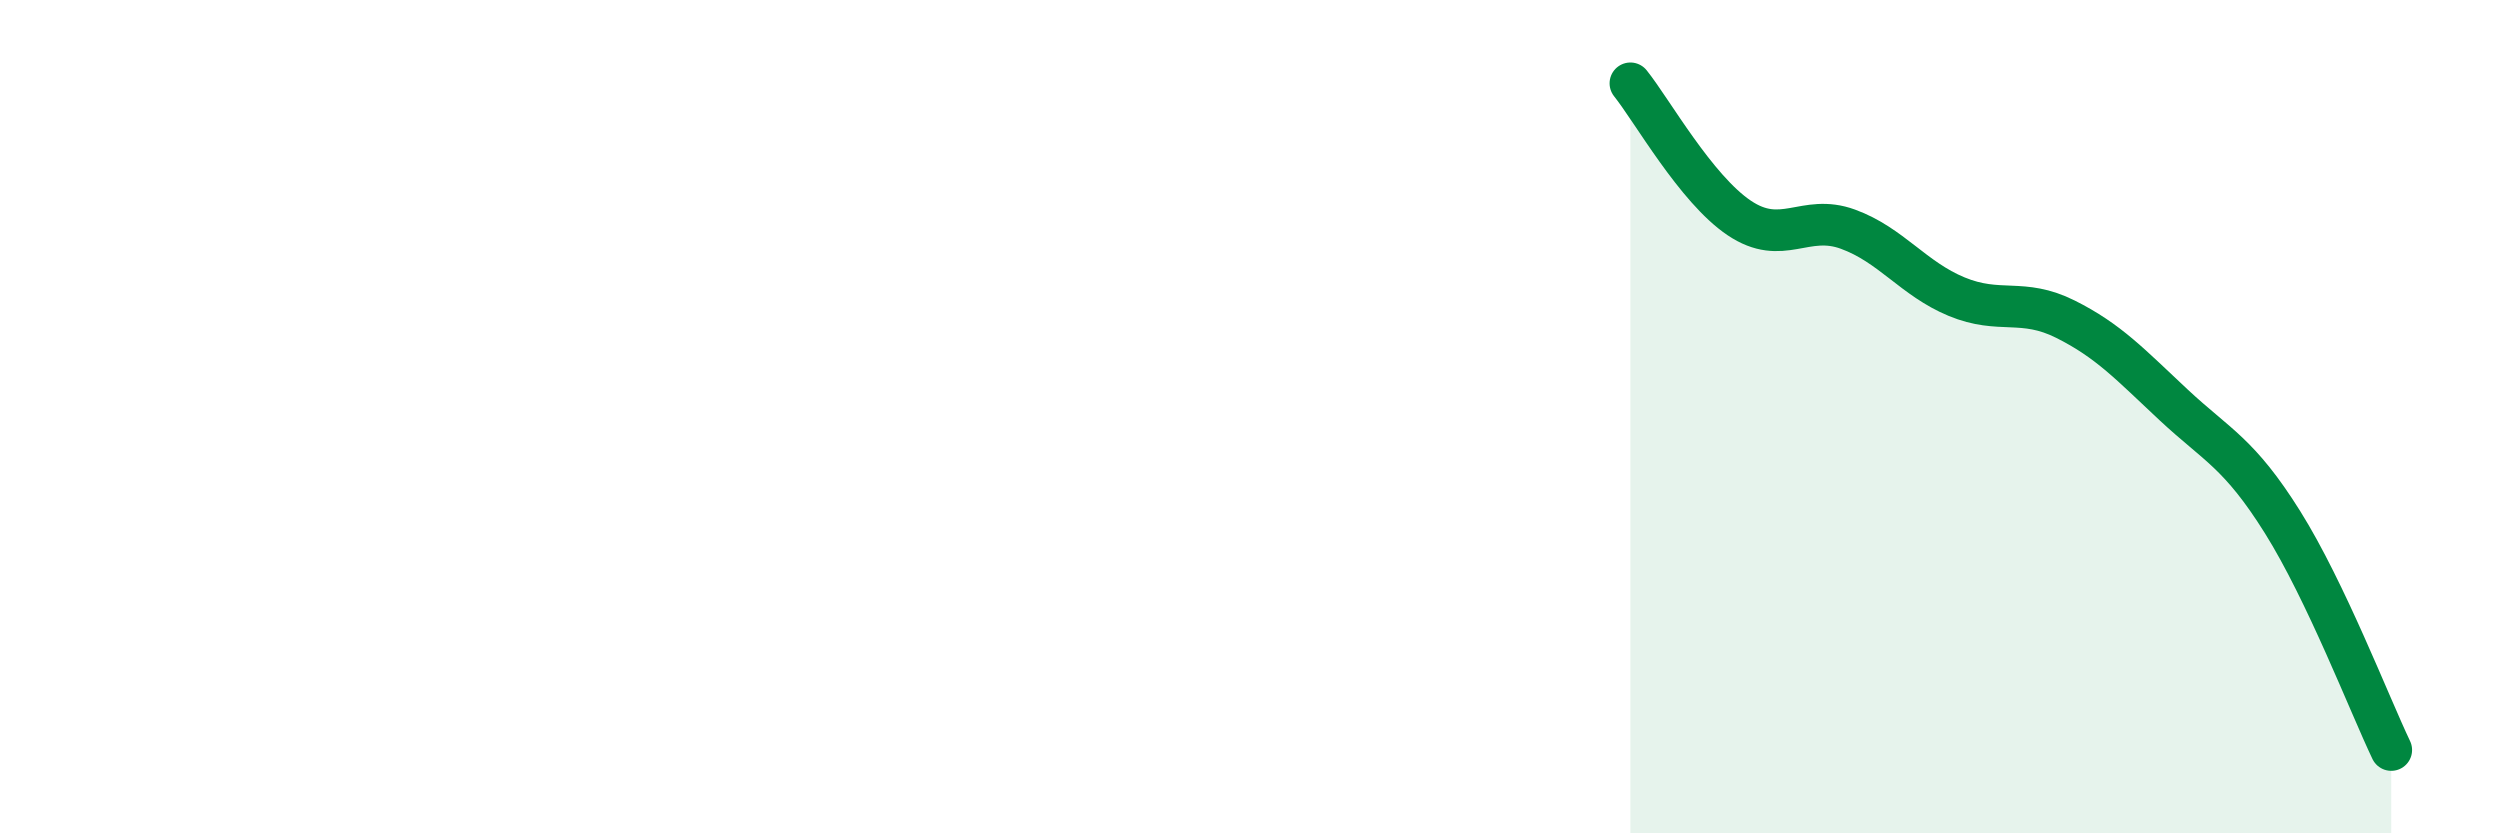 
    <svg width="60" height="20" viewBox="0 0 60 20" xmlns="http://www.w3.org/2000/svg">
      <path
        d="M 39.13,2 C 39.65,2.65 40.7,4.53 41.74,5.23 C 42.78,5.93 43.31,5.12 44.35,5.5 C 45.39,5.88 45.92,6.69 46.96,7.12 C 48,7.55 48.53,7.14 49.57,7.66 C 50.61,8.18 51.13,8.75 52.17,9.72 C 53.21,10.69 53.74,10.87 54.78,12.53 C 55.82,14.19 56.87,16.91 57.39,18L57.39 20L39.13 20Z"
        fill="#008740"
        opacity="0.1"
        stroke-linecap="round"
        stroke-linejoin="round"
      />
      <path
        d="M 39.13,2 C 39.65,2.65 40.7,4.53 41.74,5.23 C 42.78,5.93 43.31,5.12 44.35,5.5 C 45.39,5.88 45.92,6.69 46.96,7.12 C 48,7.55 48.53,7.14 49.57,7.66 C 50.61,8.18 51.13,8.75 52.17,9.72 C 53.21,10.69 53.74,10.87 54.78,12.53 C 55.82,14.19 56.87,16.91 57.39,18"
        stroke="#008740"
        stroke-width="1"
        fill="none"
        stroke-linecap="round"
        stroke-linejoin="round"
      />
    </svg>
  